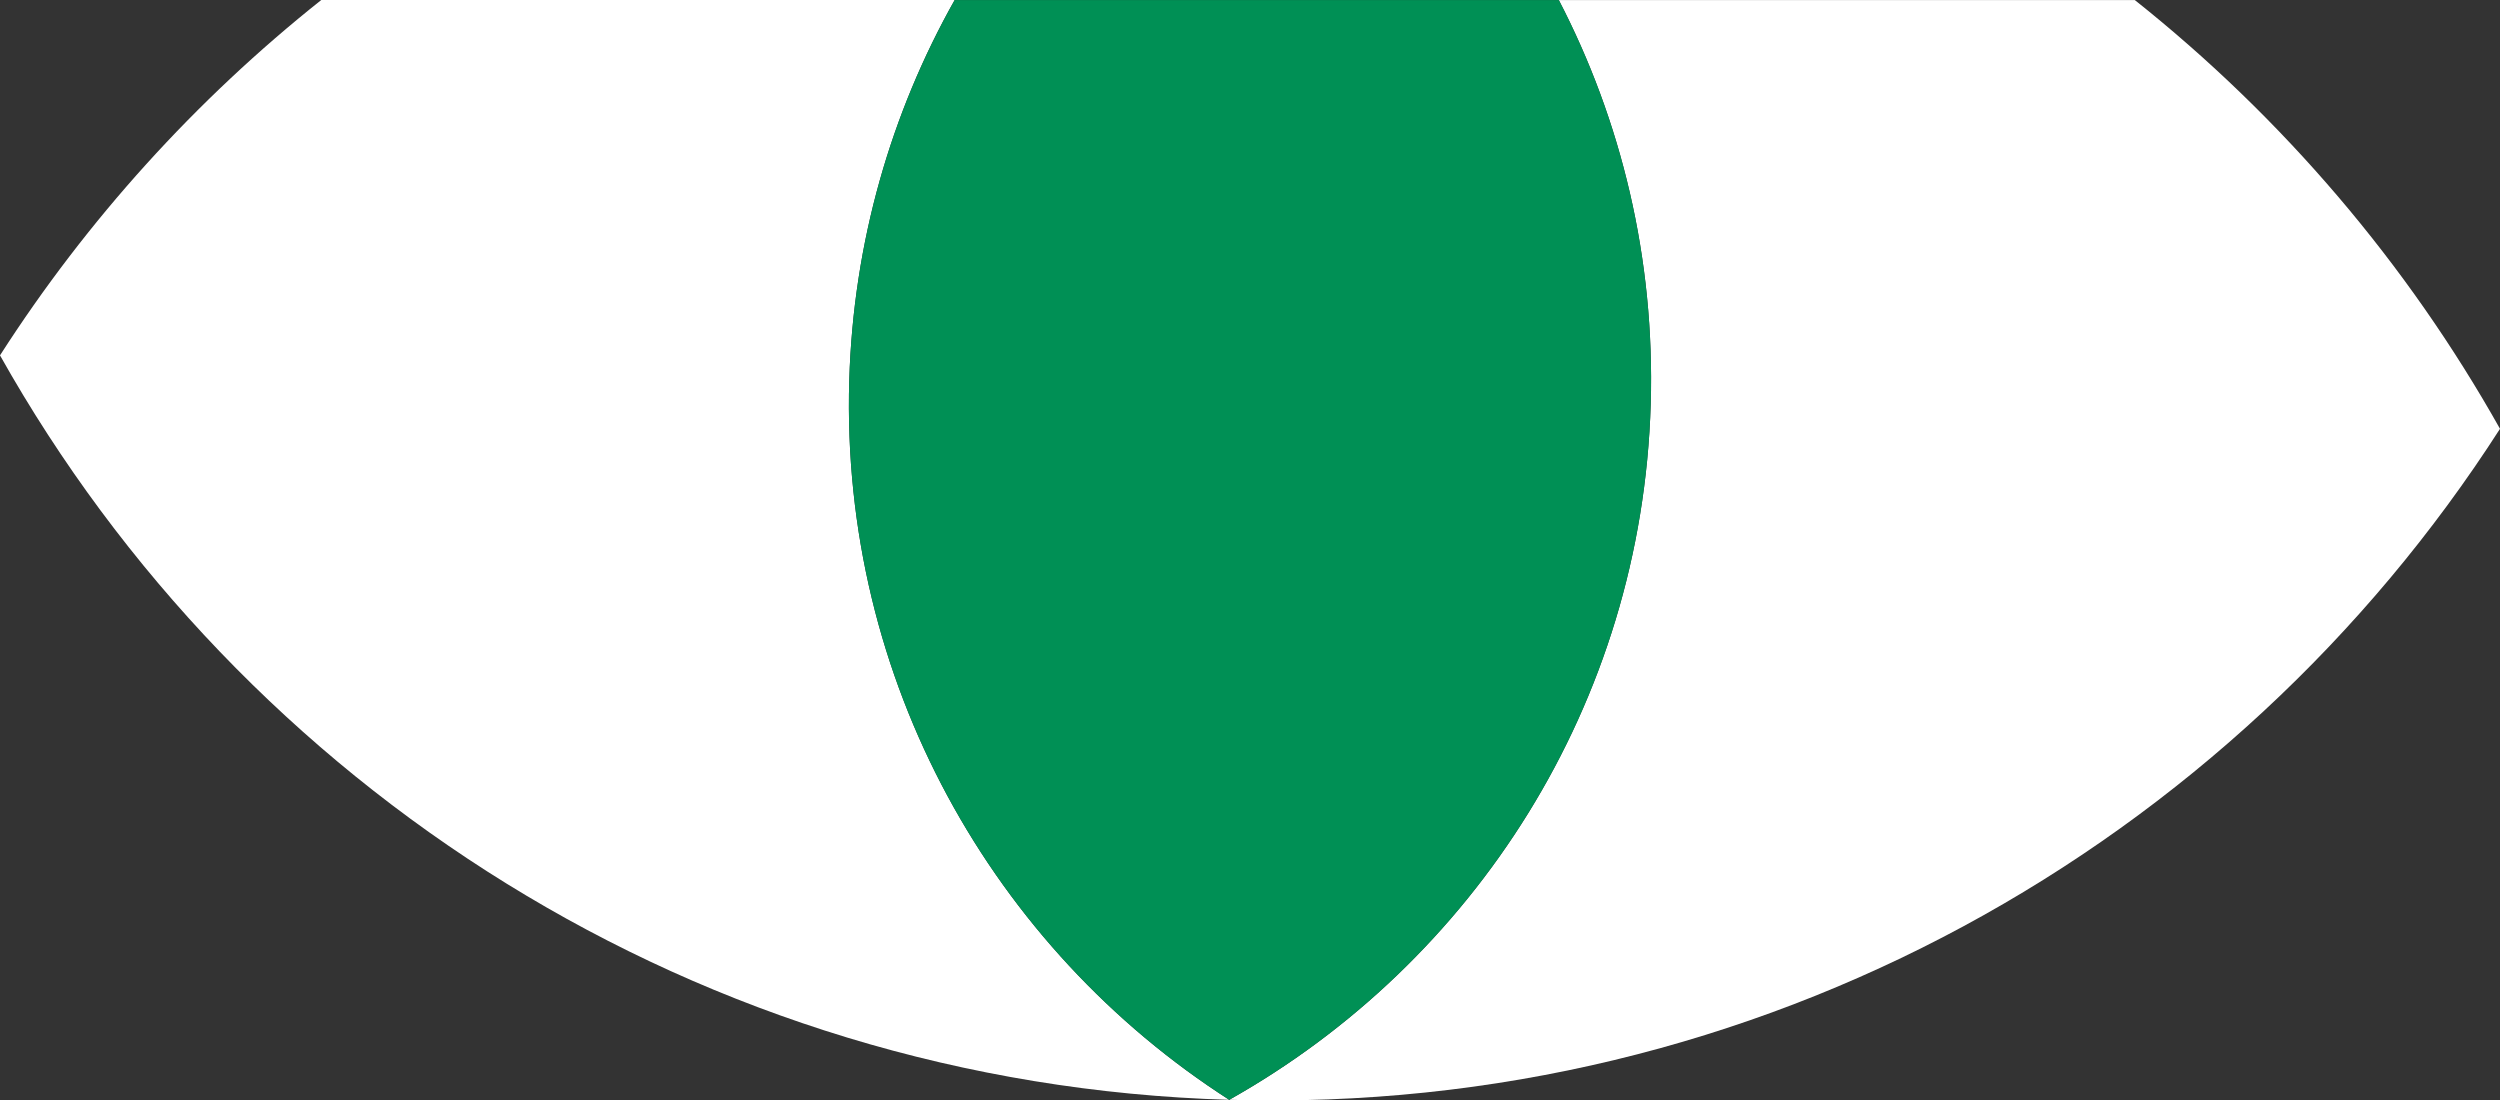 <?xml version="1.0" encoding="UTF-8"?>
<svg width="188.394px" height="82.926px" viewBox="0 0 188.394 82.926" version="1.1" xmlns="http://www.w3.org/2000/svg" xmlns:xlink="http://www.w3.org/1999/xlink">
    <rect x="0" y="0" width="188.394" height="82.926" fill="#333333" stroke="none"/>
    <title>Group 11</title>
    <g id="Page-1" stroke="none" stroke-width="1" fill="none" fill-rule="evenodd">
        <g id="4226-PWP-Over-PWP-Copy" transform="translate(-1195.795, -3310)">
            <g id="Group-50-Copy-3" transform="translate(0, 3280.961)">
                <g id="Group-11" transform="translate(1195.795, 29.04)">
                    <path d="M124.396,30.429 C123.733,53.078 111.045,72.532 92.632,82.878 C132.625,84.052 168.247,63.698 188.394,32.313 C181.388,19.844 172.017,8.868 160.872,0.002 L117.468,0.002 C122.183,9.088 124.717,19.469 124.396,30.429" id="Fill-27" fill="#FFFFFF"></path>
                    <path d="M0,26.778 C18.27,59.296 52.636,81.705 92.632,82.879 C74.857,71.469 63.334,51.3 63.997,28.658 C64.305,18.238 67.159,8.494 71.942,0 L24.208,0 C14.756,7.517 6.556,16.562 0,26.778" id="Fill-29" fill="#FFFFFF"></path>
                    <path d="M124.396,30.429 C124.717,19.469 122.183,9.088 117.468,0.002 L71.941,0.002 C67.159,8.493 64.305,18.236 63.997,28.656 C63.334,51.301 74.857,71.471 92.632,82.878 L92.632,82.878 C111.045,72.532 123.733,53.078 124.396,30.429" id="Fill-33" fill="#009055"></path>
                </g>
            </g>
        </g>
    </g>
</svg>
